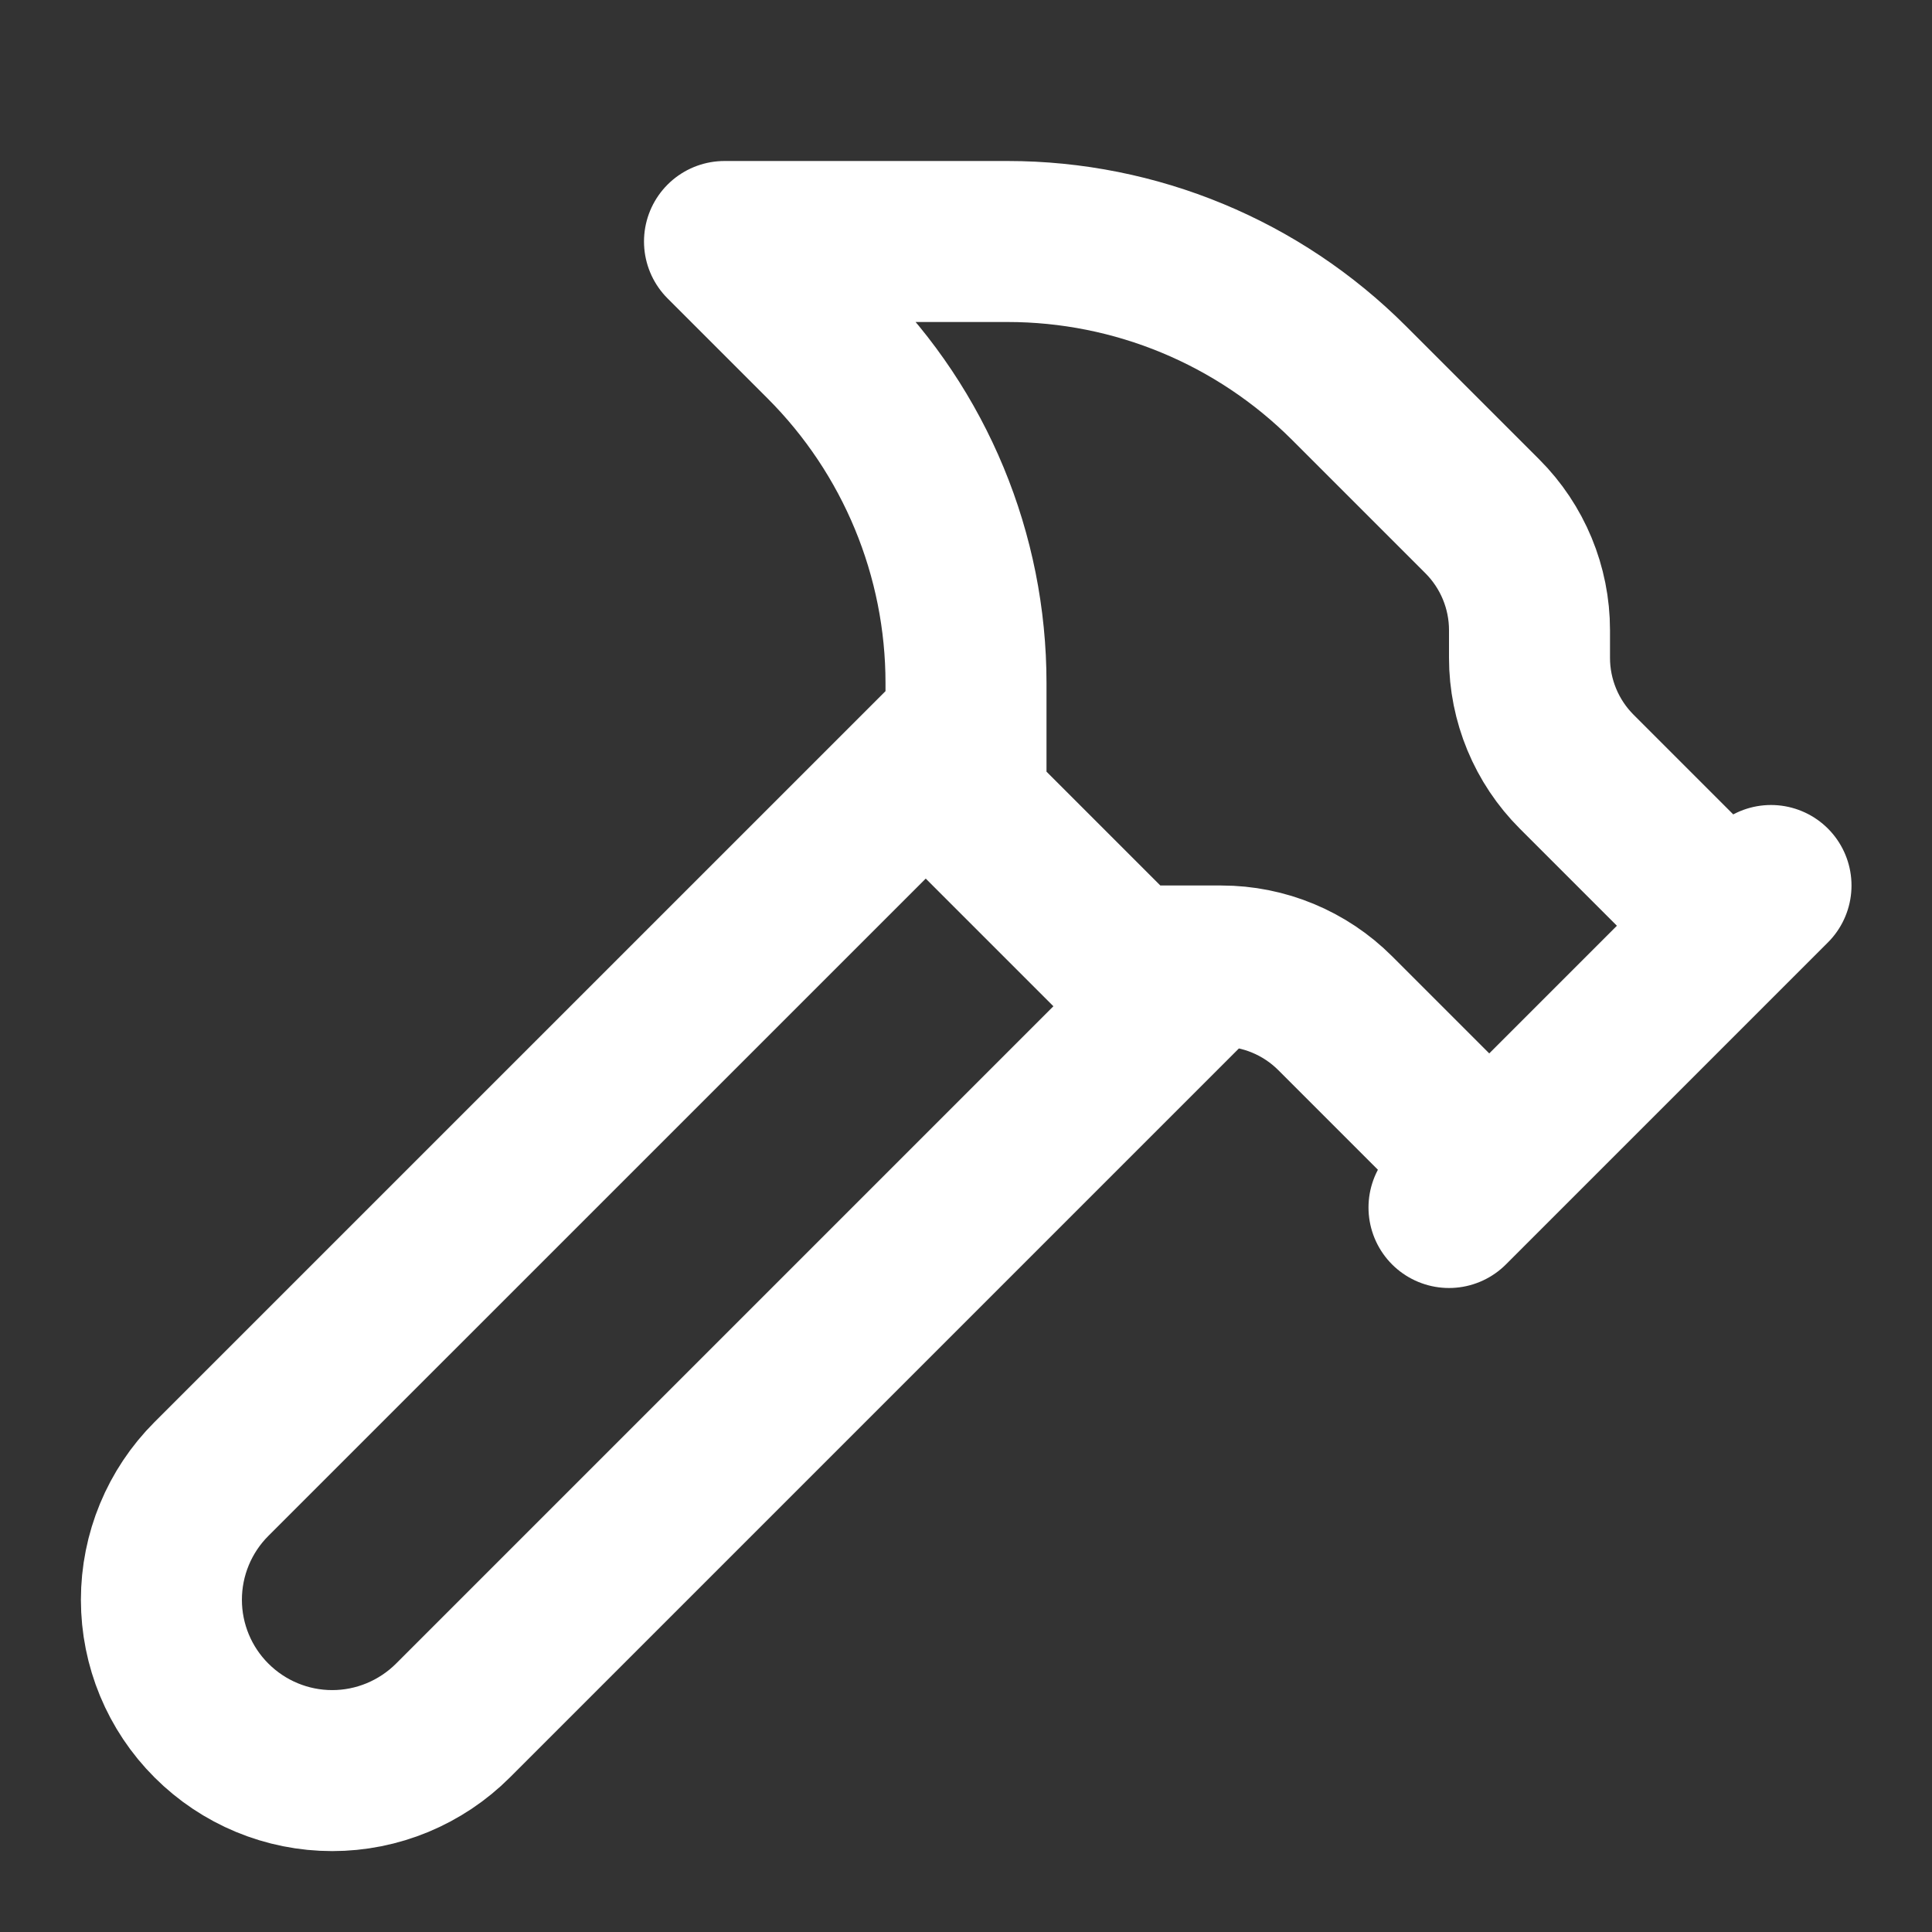 <svg viewBox="0 0 24 24" xmlns="http://www.w3.org/2000/svg" xmlns:xlink="http://www.w3.org/1999/xlink" width="24" height="24" fill="none">
	<rect x="0" y="0" width="24" height="24" fill="#333333" stroke="none"/>
	<rect id="hammer" width="24" height="24" x="0" y="0" fill="rgb(255,255,255)" fill-opacity="0" />
	<path id="Vector" d="M15 12L5.627 21.373C5.43 21.57 5.196 21.726 4.939 21.833C4.681 21.94 4.406 21.995 4.127 21.995C3.564 21.995 3.025 21.771 2.627 21.373C2.229 20.976 2.005 20.436 2.005 19.873C2.005 19.311 2.228 18.771 2.626 18.373L12 9M18 15L22 11M21.5 11.5L19.586 9.586C19.211 9.211 19 8.702 19 8.172L19 7.828C19 7.298 18.789 6.789 18.414 6.414L16.757 4.757C15.632 3.632 14.107 3 12.516 3L9 3L10.243 4.243C11.368 5.368 12 6.894 12 8.485L12 10L14 12L15.172 12C15.702 12 16.211 12.211 16.586 12.586L18.5 14.5" fill-rule="evenodd" stroke="rgb(255,255,255)" stroke-linecap="round" stroke-linejoin="round" stroke-width="2" />
</svg>
